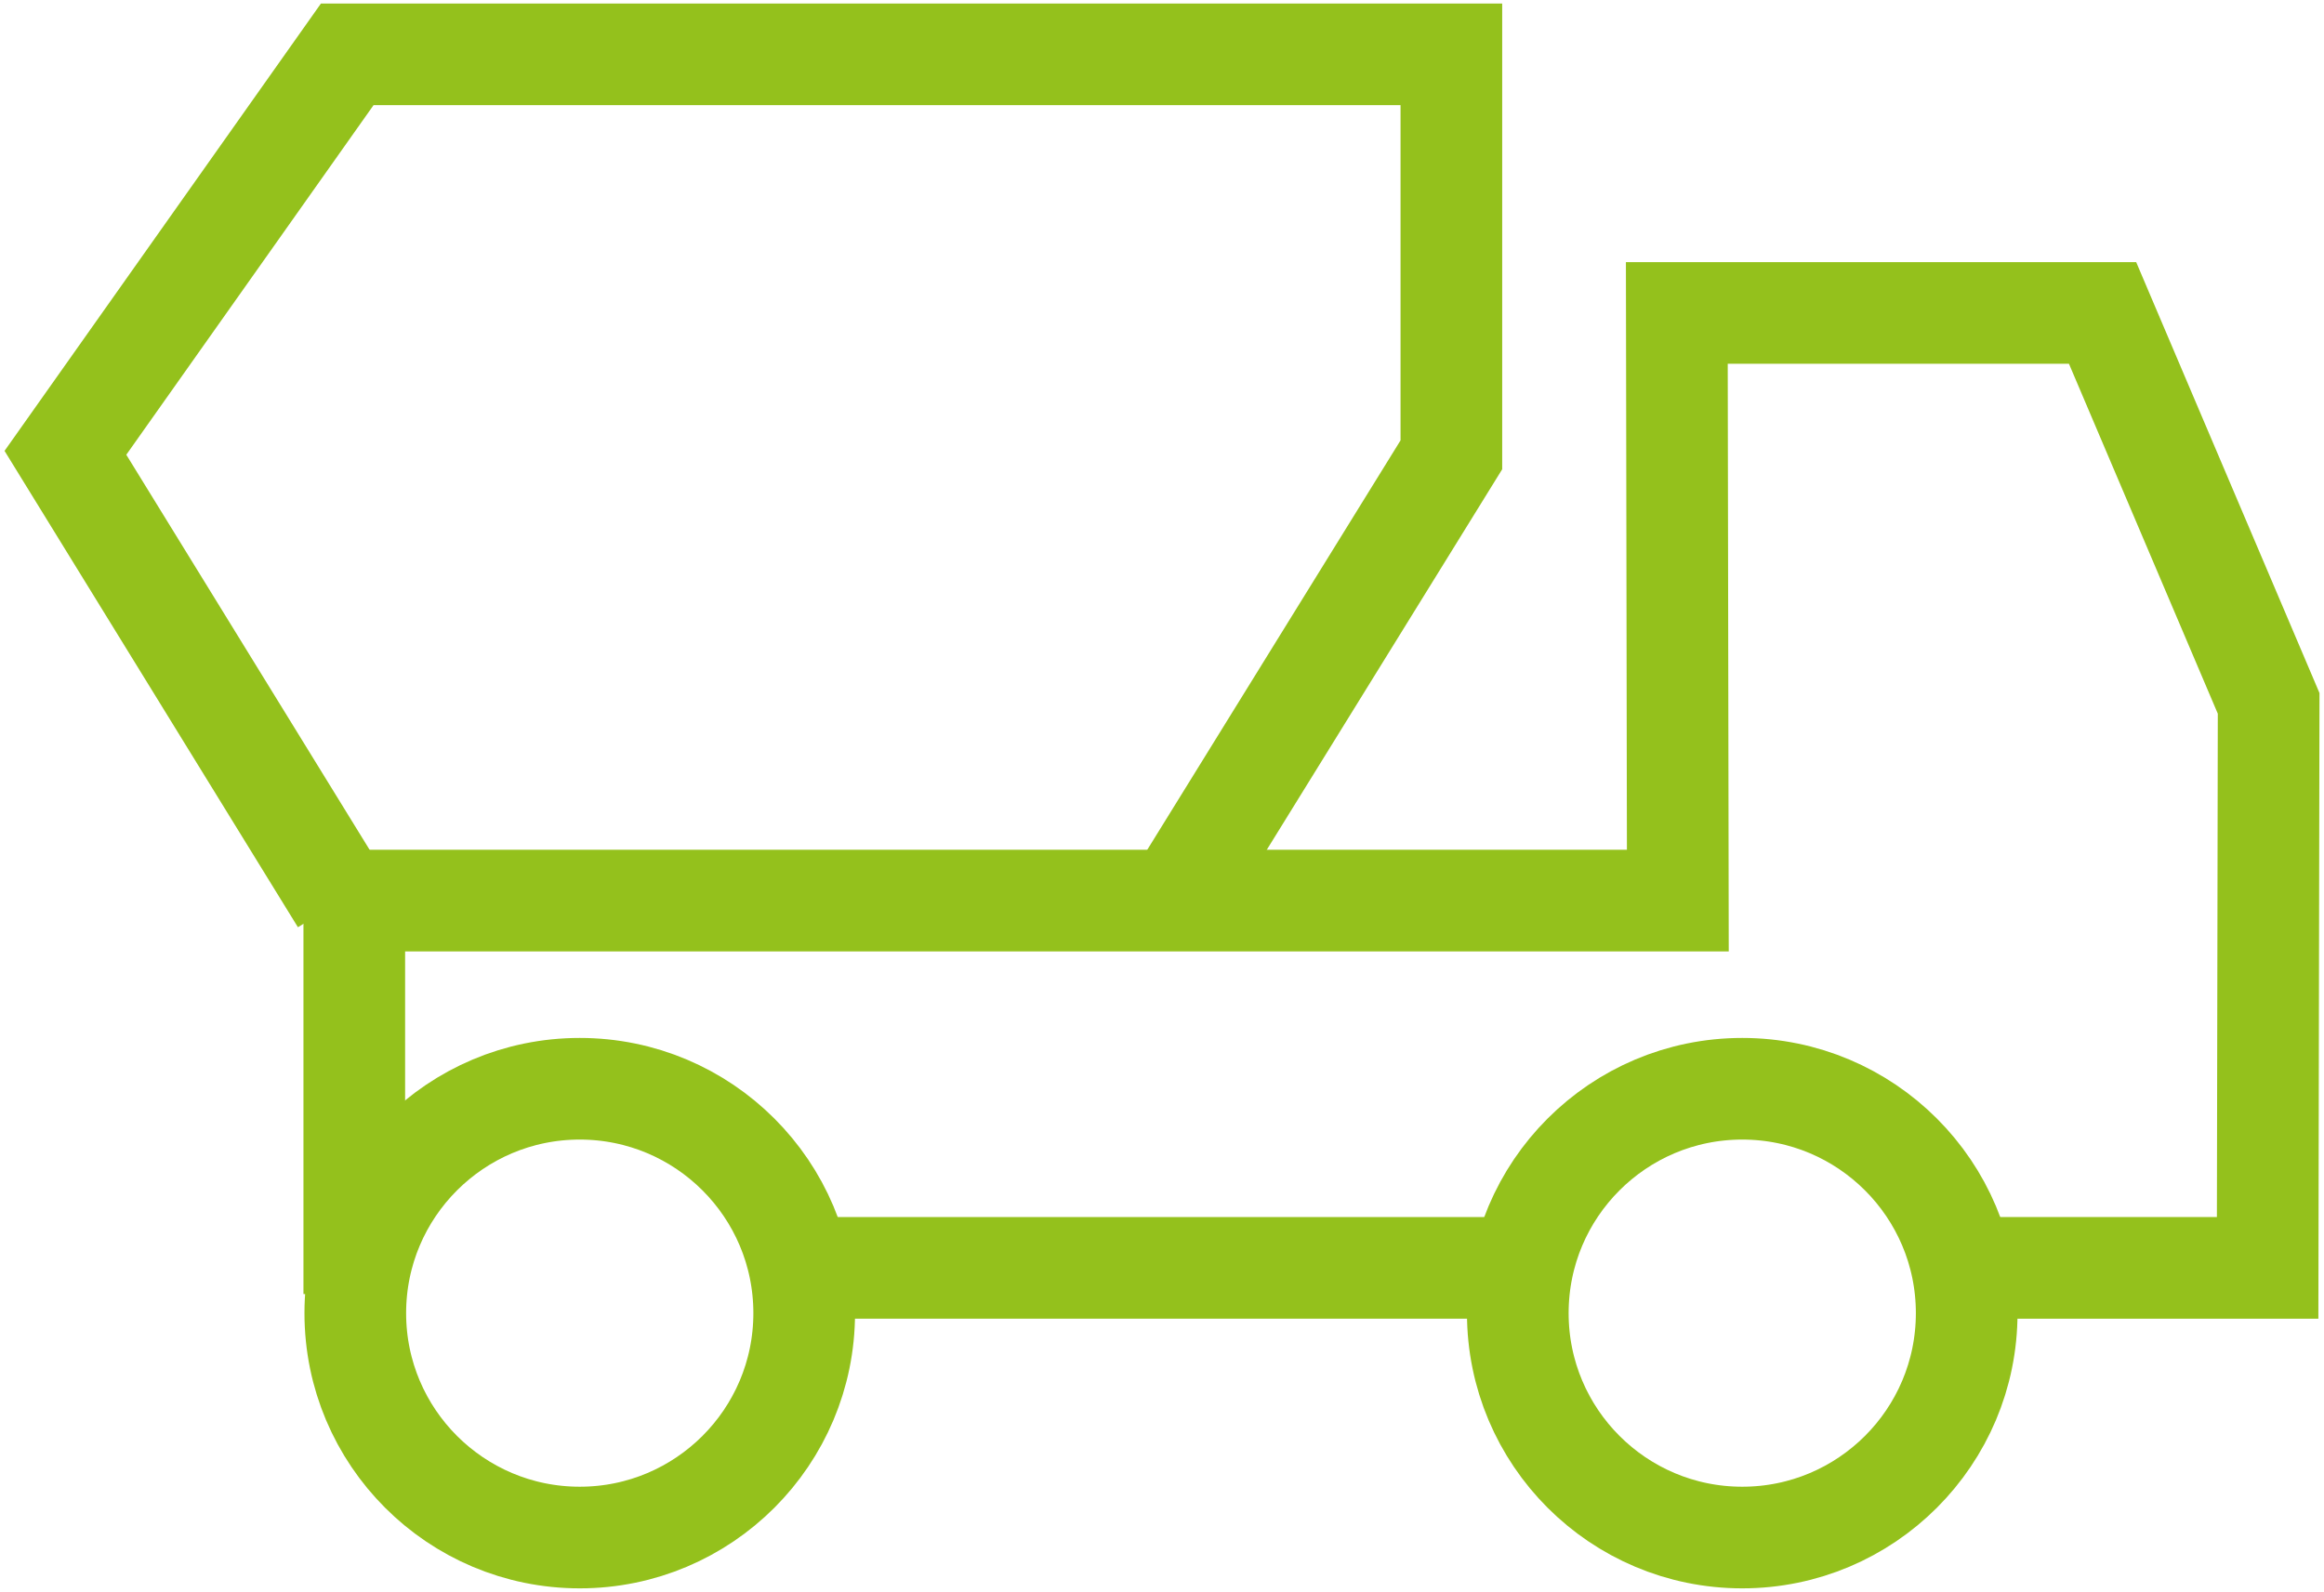 <?xml version="1.0" encoding="utf-8"?>
<!-- Generator: Adobe Illustrator 22.1.0, SVG Export Plug-In . SVG Version: 6.00 Build 0)  -->
<svg version="1.1" id="Ebene_1" xmlns="http://www.w3.org/2000/svg" xmlns:xlink="http://www.w3.org/1999/xlink" x="0px" y="0px"
	 viewBox="0 0 230.9 158.2" style="enable-background:new 0 0 230.9 158.2;" xml:space="preserve">
<style type="text/css">
	.st0{fill:none;stroke:#94C11C;stroke-width:10.1;}
</style>
<title>abholung-menu</title>
<g id="Ebene_2_1_">
	<g id="Ebene_1-2">
		<polyline class="st0" points="116.8,89.5 144.2,45.2 144.2,5.4 34.5,5.4 6.5,45 33.9,89.5 		"/>
		<line class="st0" x1="78.1" y1="126" x2="149.6" y2="126"/>
		<polyline class="st0" points="193.7,126 225.3,126 225.4,69.9 208.9,31.1 166.6,31.1 166.7,89.5 35.2,89.5 35.2,128.6 		"/>
		<circle class="st0" cx="57.6" cy="130.5" r="22.3"/>
		<circle class="st0" cx="173.1" cy="130.5" r="22.3"/>
	</g>
</g>
</svg>
